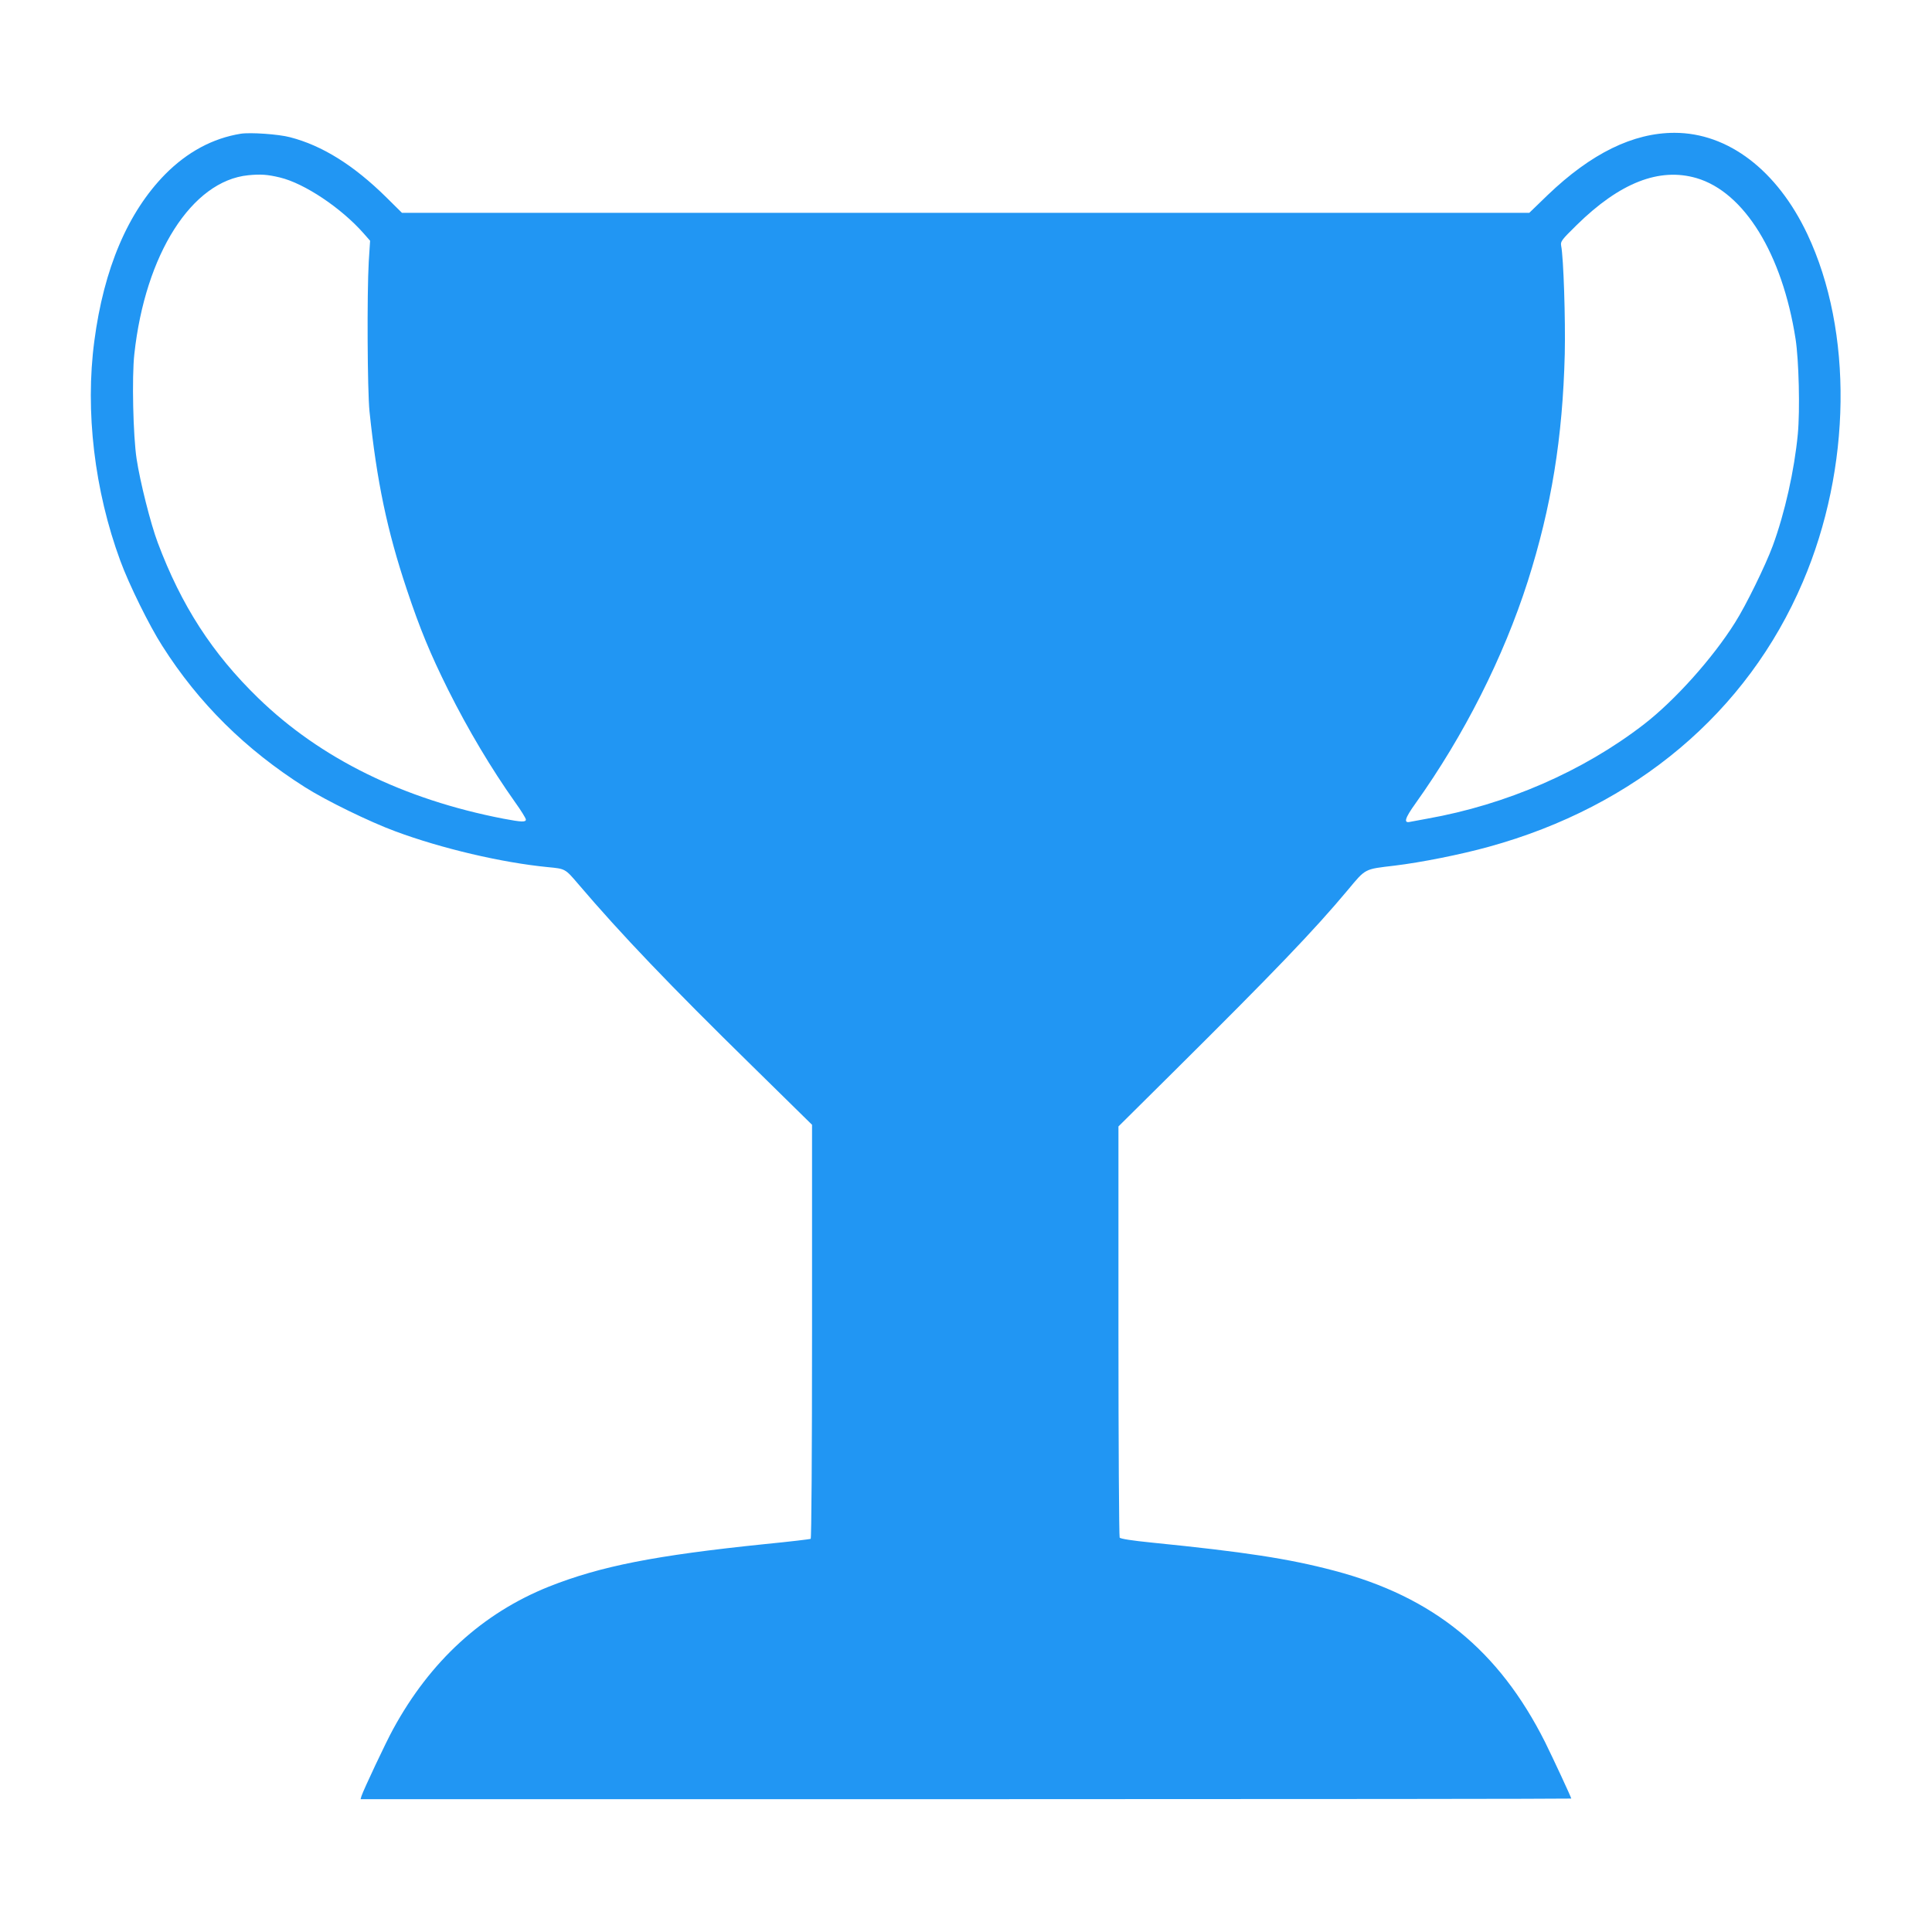 <?xml version="1.0" standalone="no"?>
<!DOCTYPE svg PUBLIC "-//W3C//DTD SVG 20010904//EN"
 "http://www.w3.org/TR/2001/REC-SVG-20010904/DTD/svg10.dtd">
<svg version="1.0" xmlns="http://www.w3.org/2000/svg"
 width="1280pt" height="1280pt" viewBox="0 0 1280 1280"
 preserveAspectRatio="xMidYMid meet">
<g transform="translate(0,1280) scale(0.1,-0.1)"
fill="#2196f3" stroke="none">
<path d="M1595 11914 c-186 -30 -354 -121 -500 -268 -248 -252 -407 -625 -470
-1105 -62 -465 1 -992 172 -1456 57 -156 193 -432 278 -564 241 -380 552 -687
945 -936 138 -88 431 -231 600 -293 304 -113 703 -207 1010 -237 116 -11 114
-10 202 -113 282 -331 607 -671 1152 -1205 l396 -389 0 -1368 c0 -824 -4
-1371 -9 -1375 -5 -3 -141 -19 -303 -35 -729 -75 -1089 -146 -1432 -282 -439
-176 -786 -493 -1032 -945 -46 -83 -196 -402 -209 -442 l-6 -21 4010 0 c2206
0 4011 2 4011 4 0 8 -122 270 -174 375 -306 608 -740 962 -1397 1135 -303 80
-593 124 -1209 186 -130 13 -207 25 -212 33 -4 6 -8 622 -8 1368 l0 1356 362
359 c672 667 934 940 1158 1208 120 144 108 137 310 161 174 21 436 73 624
125 973 268 1712 891 2080 1754 323 755 334 1661 30 2305 -200 423 -525 671
-880 671 -274 0 -552 -136 -840 -412 l-122 -118 -3734 0 -3735 0 -104 103
c-215 212 -424 343 -638 398 -75 20 -263 33 -326 23z m260 -290 c162 -39 405
-201 554 -370 l43 -49 -9 -140 c-12 -213 -9 -851 5 -990 48 -463 117 -791 247
-1180 87 -261 156 -428 274 -665 133 -266 287 -524 443 -744 39 -54 71 -106
72 -115 1 -19 -28 -18 -149 5 -661 128 -1211 398 -1624 799 -305 296 -510 614
-666 1030 -47 125 -117 403 -140 555 -23 151 -32 541 -15 694 72 662 381 1148
755 1185 81 8 127 5 210 -15z m9385 -4 c316 -93 568 -502 656 -1065 22 -141
30 -473 15 -631 -23 -241 -86 -522 -166 -740 -48 -130 -178 -396 -250 -509
-148 -236 -399 -516 -605 -675 -402 -310 -909 -531 -1435 -624 -49 -9 -100
-19 -113 -21 -44 -10 -35 23 36 122 322 451 583 969 744 1472 157 494 231 951
245 1506 5 229 -8 638 -24 717 -5 28 2 38 103 137 286 281 547 383 794 311z"/>
</g>
</svg>
